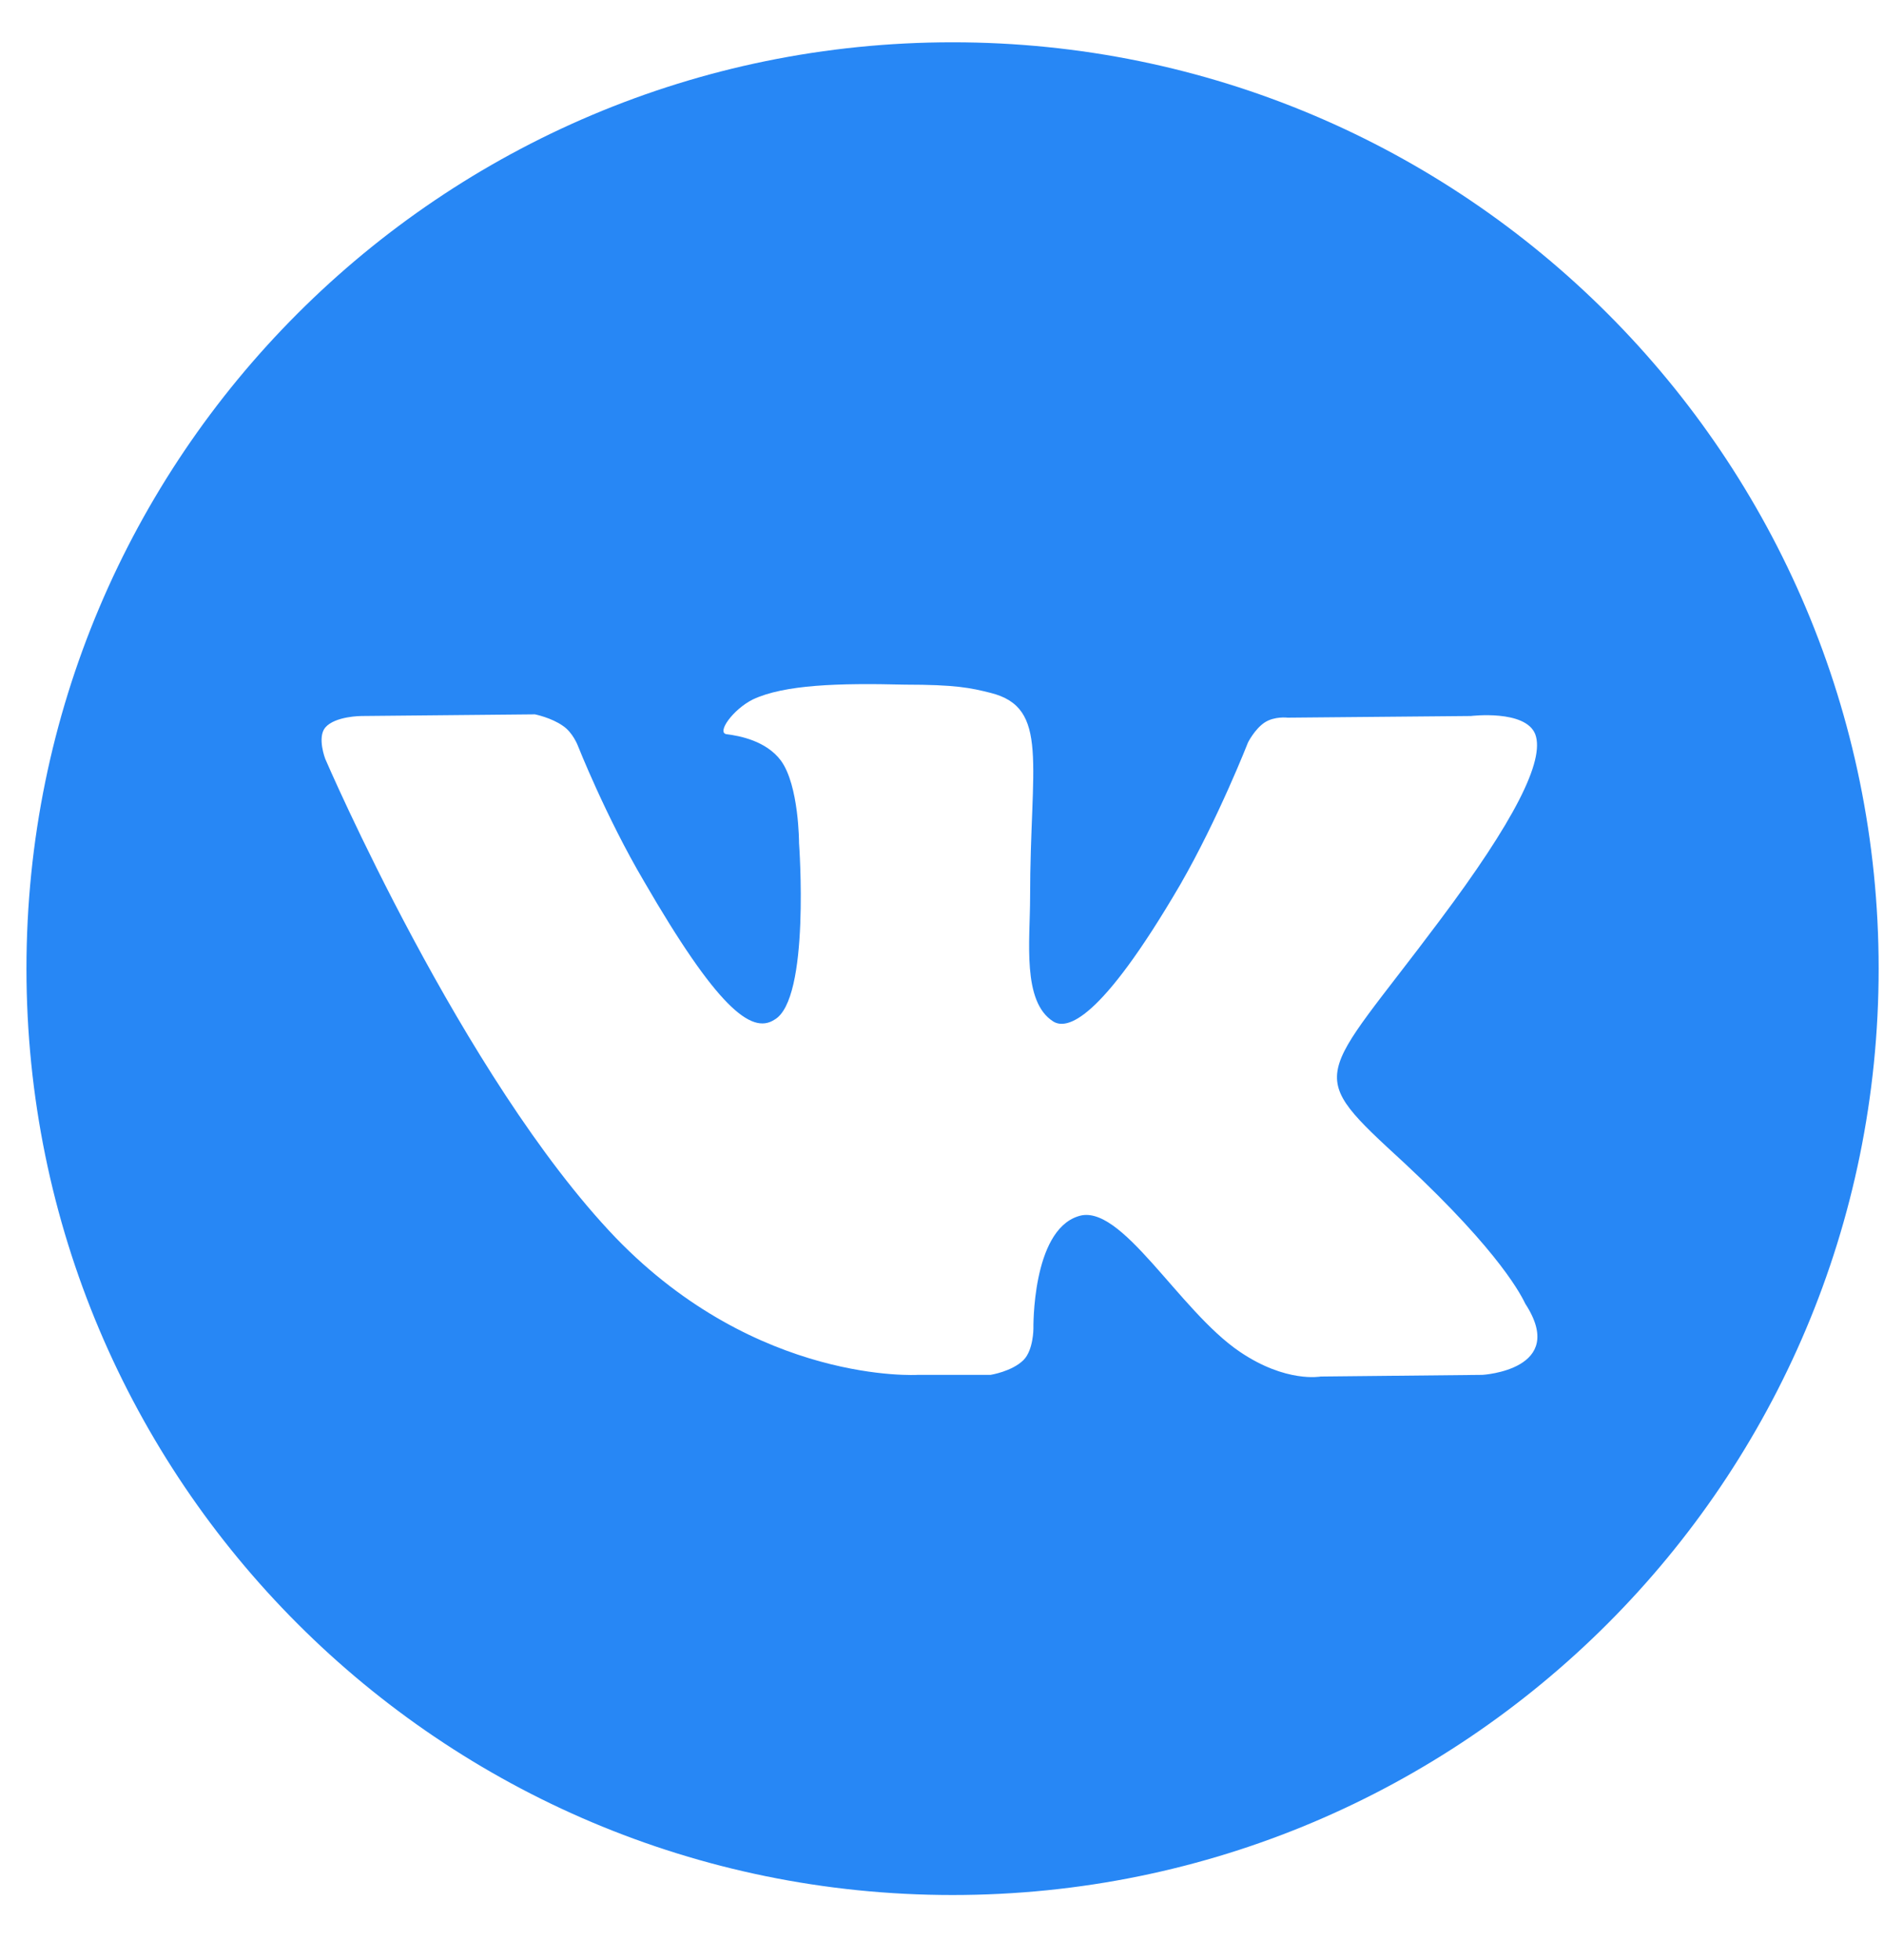 <?xml version="1.0" encoding="UTF-8"?> <svg xmlns="http://www.w3.org/2000/svg" width="25" height="26" viewBox="0 0 25 26" fill="none"> <path d="M12.64 0.561C5.849 0.561 0.351 6.059 0.351 12.849C0.351 19.64 5.849 25.138 12.64 25.138C19.43 25.138 24.929 19.64 24.929 12.849C24.929 6.059 19.43 0.561 12.64 0.561ZM19.672 18.238L17.525 18.26C17.525 18.26 17.065 18.348 16.451 17.931C15.641 17.384 14.874 15.938 14.305 16.135C13.691 16.332 13.713 17.625 13.713 17.625C13.713 17.625 13.713 17.909 13.582 18.041C13.428 18.194 13.144 18.238 13.144 18.238H12.18C12.18 18.238 10.055 18.369 8.171 16.42C6.134 14.295 4.316 10.067 4.316 10.067C4.316 10.067 4.206 9.783 4.316 9.651C4.447 9.498 4.798 9.498 4.798 9.498L7.098 9.476C7.098 9.476 7.317 9.52 7.47 9.629C7.602 9.717 7.668 9.892 7.668 9.892C7.668 9.892 8.04 10.834 8.544 11.688C9.508 13.353 9.968 13.726 10.274 13.528C10.756 13.265 10.603 11.184 10.603 11.184C10.603 11.184 10.603 10.418 10.362 10.089C10.165 9.826 9.814 9.761 9.639 9.739C9.508 9.717 9.727 9.41 9.989 9.279C10.406 9.082 11.129 9.06 12.005 9.082C12.684 9.082 12.881 9.125 13.144 9.191C13.932 9.388 13.669 10.133 13.669 11.907C13.669 12.477 13.56 13.287 13.976 13.55C14.151 13.66 14.589 13.572 15.663 11.732C16.167 10.856 16.561 9.848 16.561 9.848C16.561 9.848 16.649 9.673 16.78 9.585C16.912 9.498 17.087 9.52 17.087 9.52L19.518 9.498C19.518 9.498 20.241 9.41 20.372 9.739C20.504 10.089 20.088 10.9 19.102 12.214C17.481 14.383 17.284 14.185 18.642 15.434C19.934 16.639 20.197 17.208 20.241 17.296C20.811 18.172 19.672 18.238 19.672 18.238Z" fill="#2787F5"></path> </svg> 